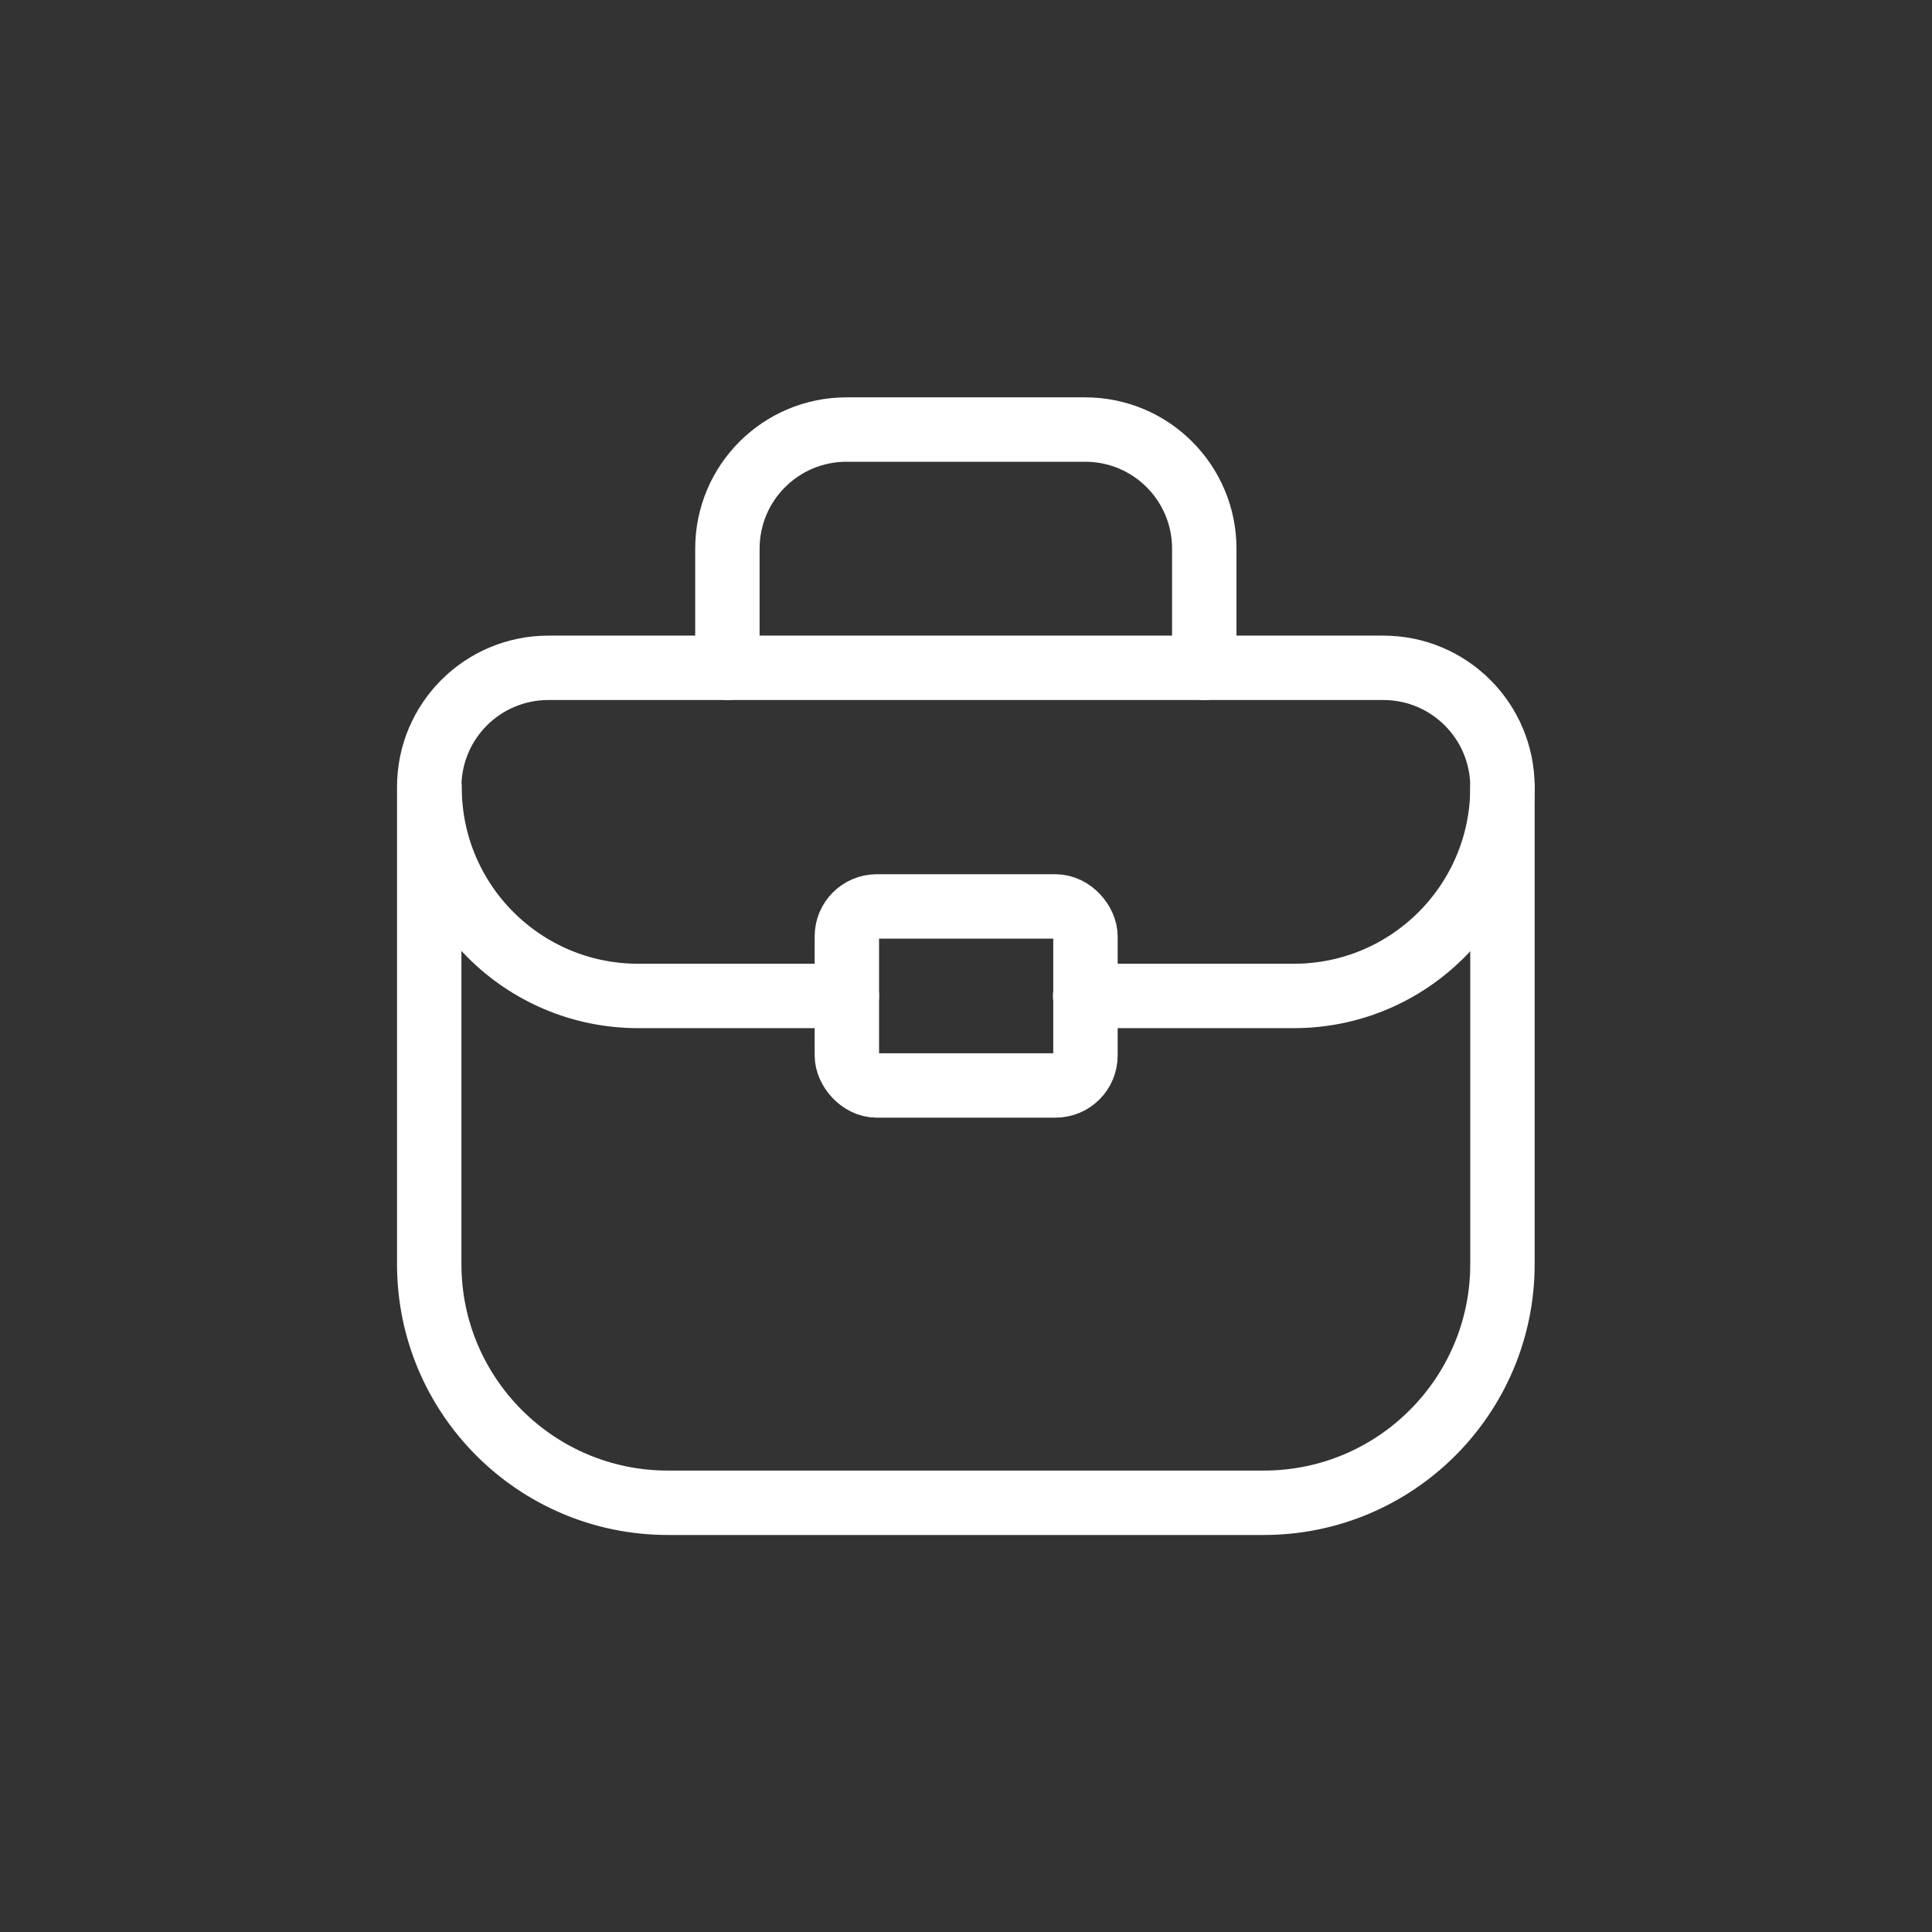 <?xml version="1.0" encoding="UTF-8"?><svg id="Calque_2" xmlns="http://www.w3.org/2000/svg" viewBox="0 0 60 60"><rect x="0" y="0" width="60" height="60" fill="#333333" stroke="none"/><defs><style>.cls-1{fill:none;stroke:#fff;stroke-linecap:round;stroke-linejoin:round;stroke-width:2px;}</style></defs><path class="cls-1" d="m39.26,46.67h-18.52c-4.09,0-7.41-3.32-7.41-7.41v-14.82c0-2.05,1.66-3.7,3.7-3.7h25.93c2.05,0,3.7,1.66,3.7,3.7v14.82c0,4.09-3.32,7.41-7.41,7.41Z"/><path class="cls-1" d="m22.59,20.74v-3.7c0-2.05,1.66-3.7,3.7-3.7h7.41c2.05,0,3.7,1.66,3.7,3.7v3.7"/><rect class="cls-1" x="26.3" y="28.15" width="7.41" height="5.56" rx=".93" ry=".93"/><path class="cls-1" d="m33.7,30.93h6.48c3.58,0,6.48-2.9,6.48-6.48h0"/><path class="cls-1" d="m26.3,30.93h-6.48c-3.58,0-6.48-2.9-6.48-6.48h0"/></svg>